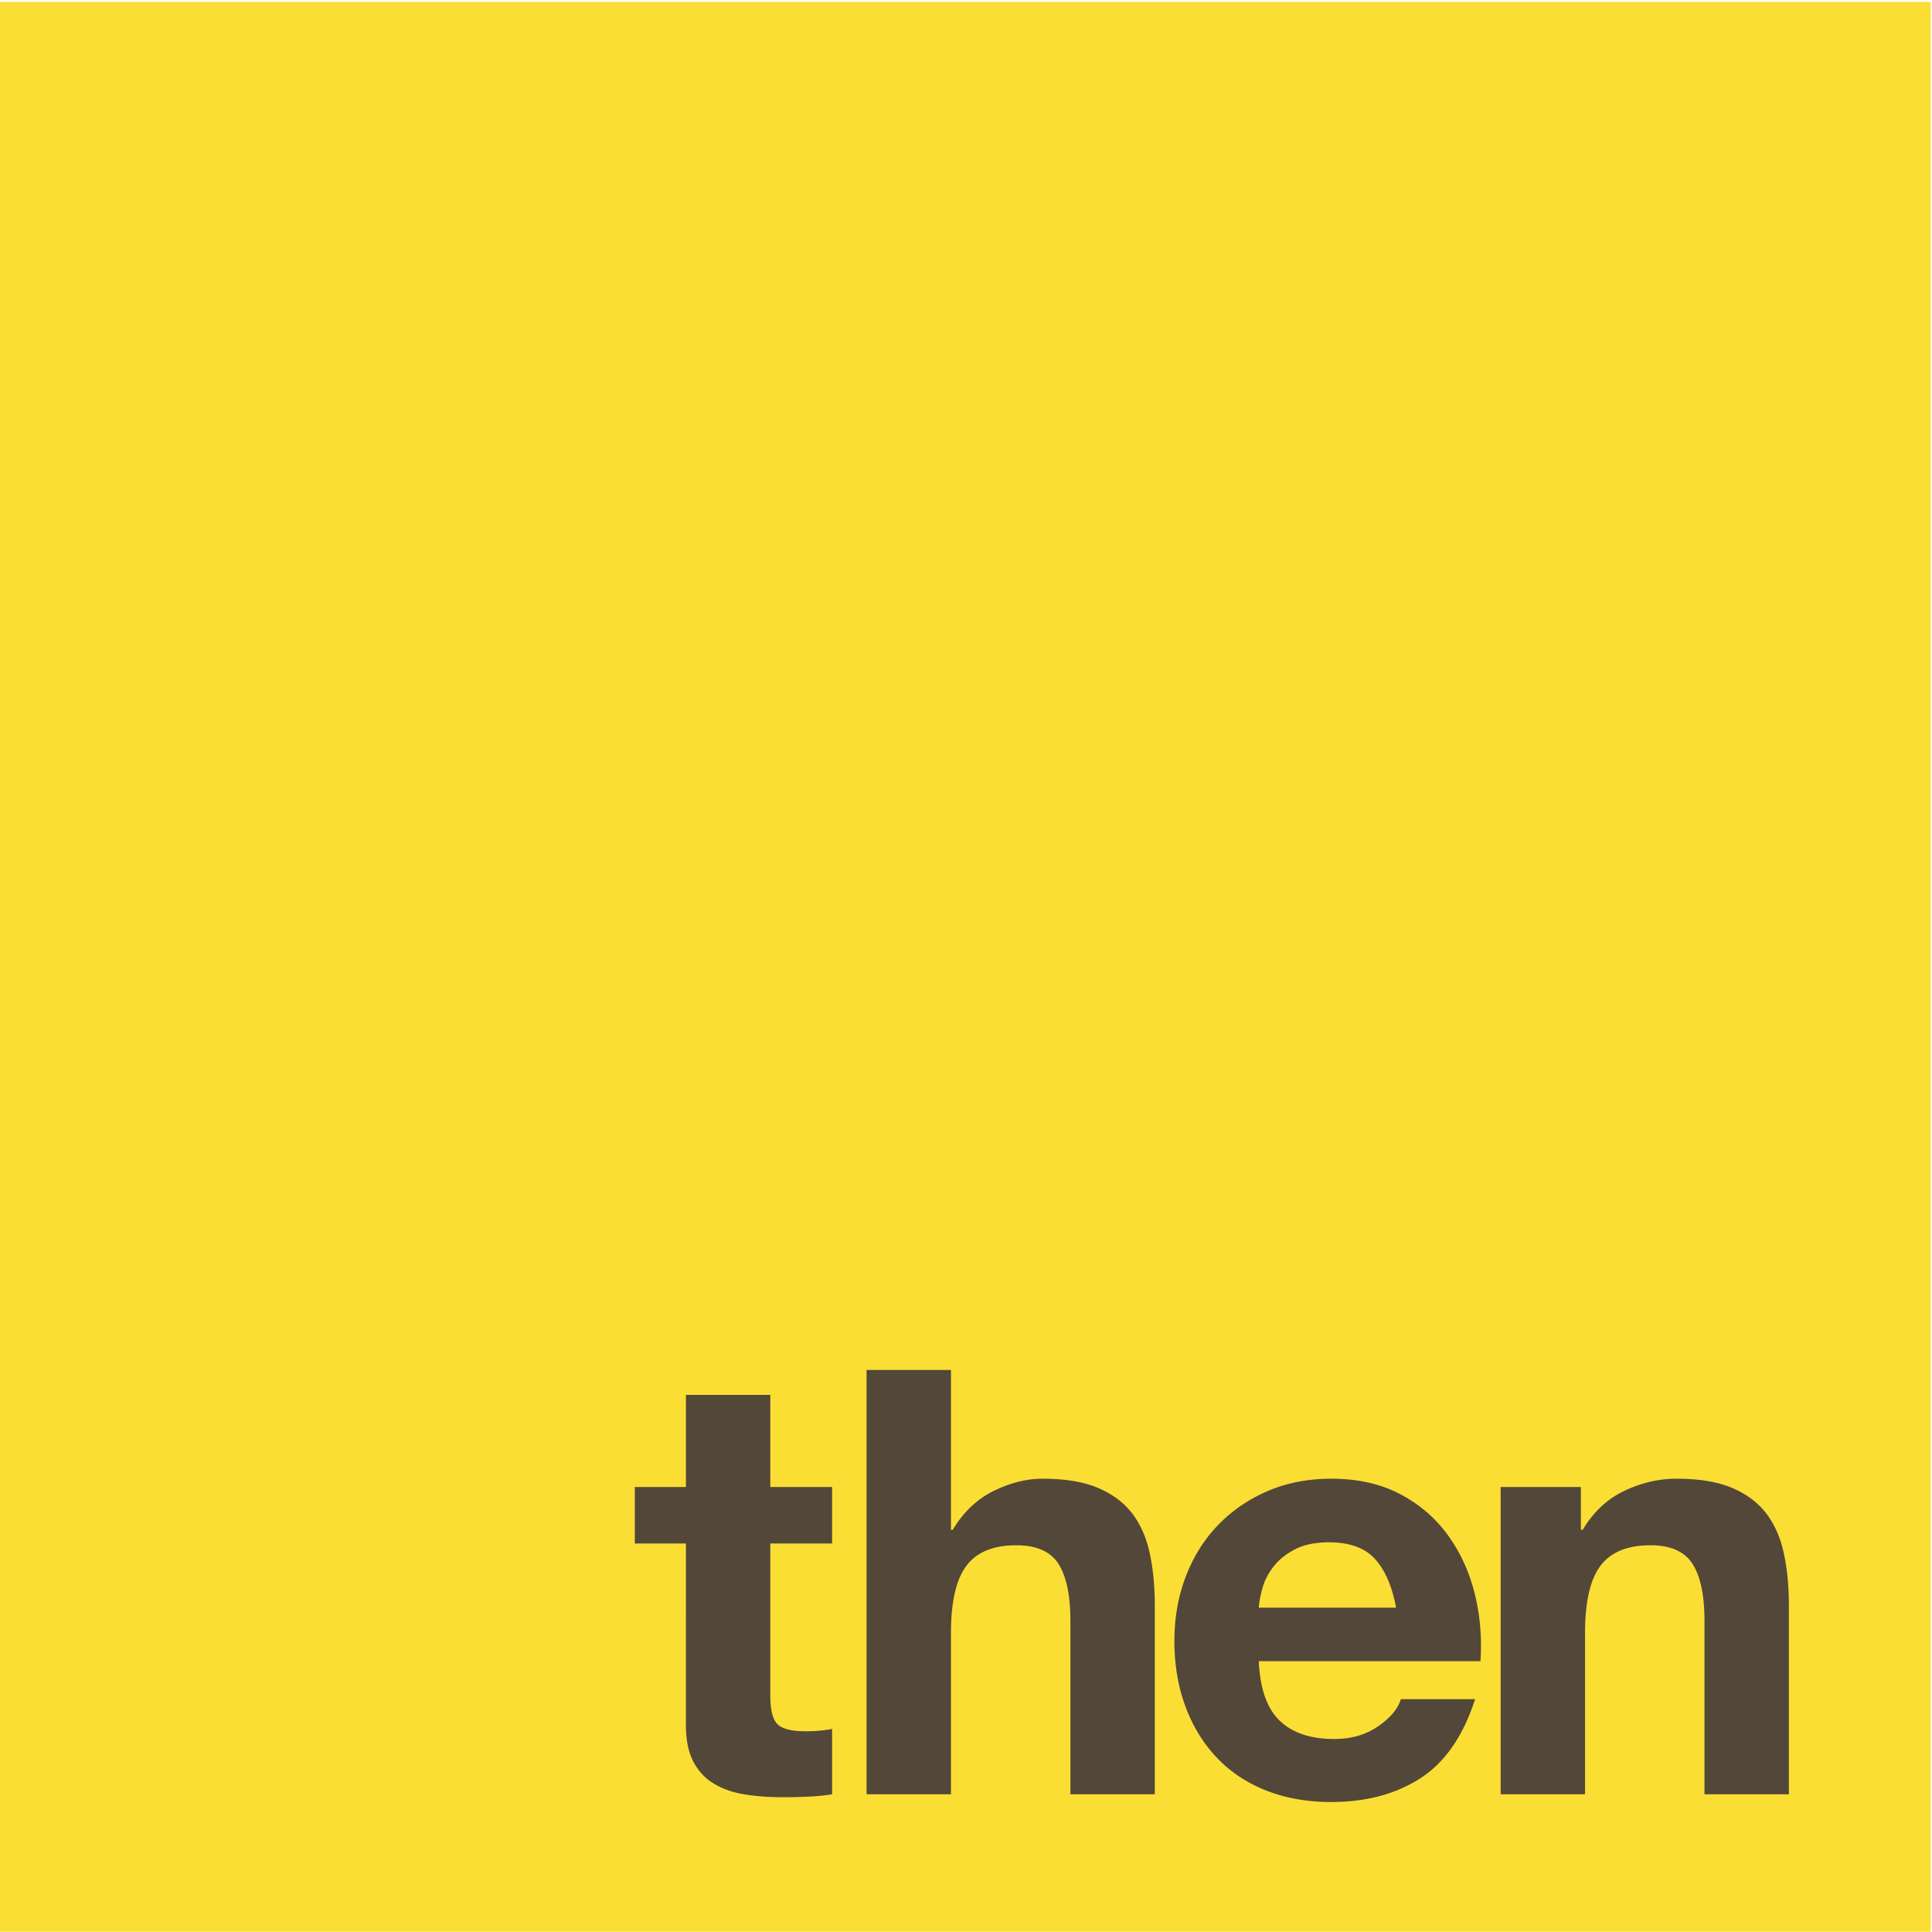 <?xml version="1.0" encoding="utf-8"?>
<!-- Generator: www.svgicons.com -->
<svg xmlns="http://www.w3.org/2000/svg" width="800" height="800" viewBox="0 0 256 256">
<path fill="#FBDE34" d="M0 .252h255.833v255.717H0z"/><path fill="#524739" d="M110.259 197.04v7.48h-8.19v20.159c0 1.89.315 3.15.945 3.78c.63.63 1.89.944 3.78.944c.63 0 1.233-.025 1.811-.078a15.25 15.25 0 0 0 1.654-.236v8.661c-.945.158-1.996.263-3.15.315a75.02 75.02 0 0 1-3.386.079c-1.732 0-3.374-.118-4.921-.354c-1.55-.237-2.914-.695-4.095-1.378c-1.18-.682-2.114-1.654-2.795-2.914c-.683-1.26-1.024-2.913-1.024-4.96V204.52h-6.772v-7.48h6.772v-12.206h11.182v12.205zm15.748-15.513v21.182h.236c1.418-2.362 3.23-4.08 5.434-5.158c2.204-1.075 4.356-1.614 6.457-1.614c2.992 0 5.445.407 7.362 1.22c1.915.815 3.426 1.943 4.528 3.387c1.103 1.444 1.876 3.202 2.323 5.275c.445 2.075.669 4.37.669 6.89v25.041h-11.182v-22.992c0-3.36-.525-5.867-1.574-7.52c-1.051-1.654-2.914-2.482-5.591-2.482c-3.045 0-5.25.906-6.615 2.717c-1.365 1.811-2.047 4.791-2.047 8.938v21.34h-11.182v-56.224zm43.545 46.459c1.68 1.628 4.094 2.44 7.244 2.44c2.256 0 4.199-.562 5.827-1.692c1.627-1.129 2.625-2.323 2.992-3.583h9.843c-1.574 4.882-3.99 8.374-7.244 10.473c-3.256 2.1-7.193 3.15-11.812 3.15c-3.203 0-6.09-.512-8.662-1.536c-2.572-1.024-4.752-2.48-6.536-4.37c-1.785-1.89-3.163-4.146-4.134-6.771c-.972-2.625-1.456-5.513-1.456-8.662c0-3.044.497-5.88 1.495-8.505c.997-2.624 2.414-4.894 4.253-6.811c1.837-1.916 4.028-3.425 6.575-4.528c2.545-1.103 5.367-1.654 8.465-1.654c3.465 0 6.483.669 9.056 2.008c2.57 1.34 4.685 3.137 6.338 5.394c1.654 2.258 2.848 4.83 3.583 7.718c.735 2.887.997 5.905.787 9.055h-29.37c.157 3.622 1.075 6.248 2.756 7.874m12.638-21.418c-1.339-1.47-3.374-2.205-6.103-2.205c-1.785 0-3.268.303-4.449.905c-1.181.604-2.125 1.352-2.835 2.245c-.708.893-1.208 1.838-1.496 2.834c-.289.998-.46 1.89-.512 2.677h18.19c-.525-2.834-1.456-4.986-2.795-6.456m27.284-9.529v5.67h.237c1.417-2.362 3.254-4.08 5.512-5.158c2.256-1.075 4.567-1.614 6.93-1.614c2.992 0 5.445.407 7.362 1.22c1.915.815 3.425 1.943 4.528 3.387c1.102 1.444 1.876 3.202 2.323 5.275c.445 2.075.669 4.37.669 6.89v25.041h-11.182v-22.992c0-3.36-.525-5.867-1.575-7.52c-1.05-1.654-2.913-2.482-5.59-2.482c-3.046 0-5.25.906-6.615 2.717c-1.366 1.811-2.048 4.791-2.048 8.938v21.34h-11.181v-40.712z"/>
</svg>